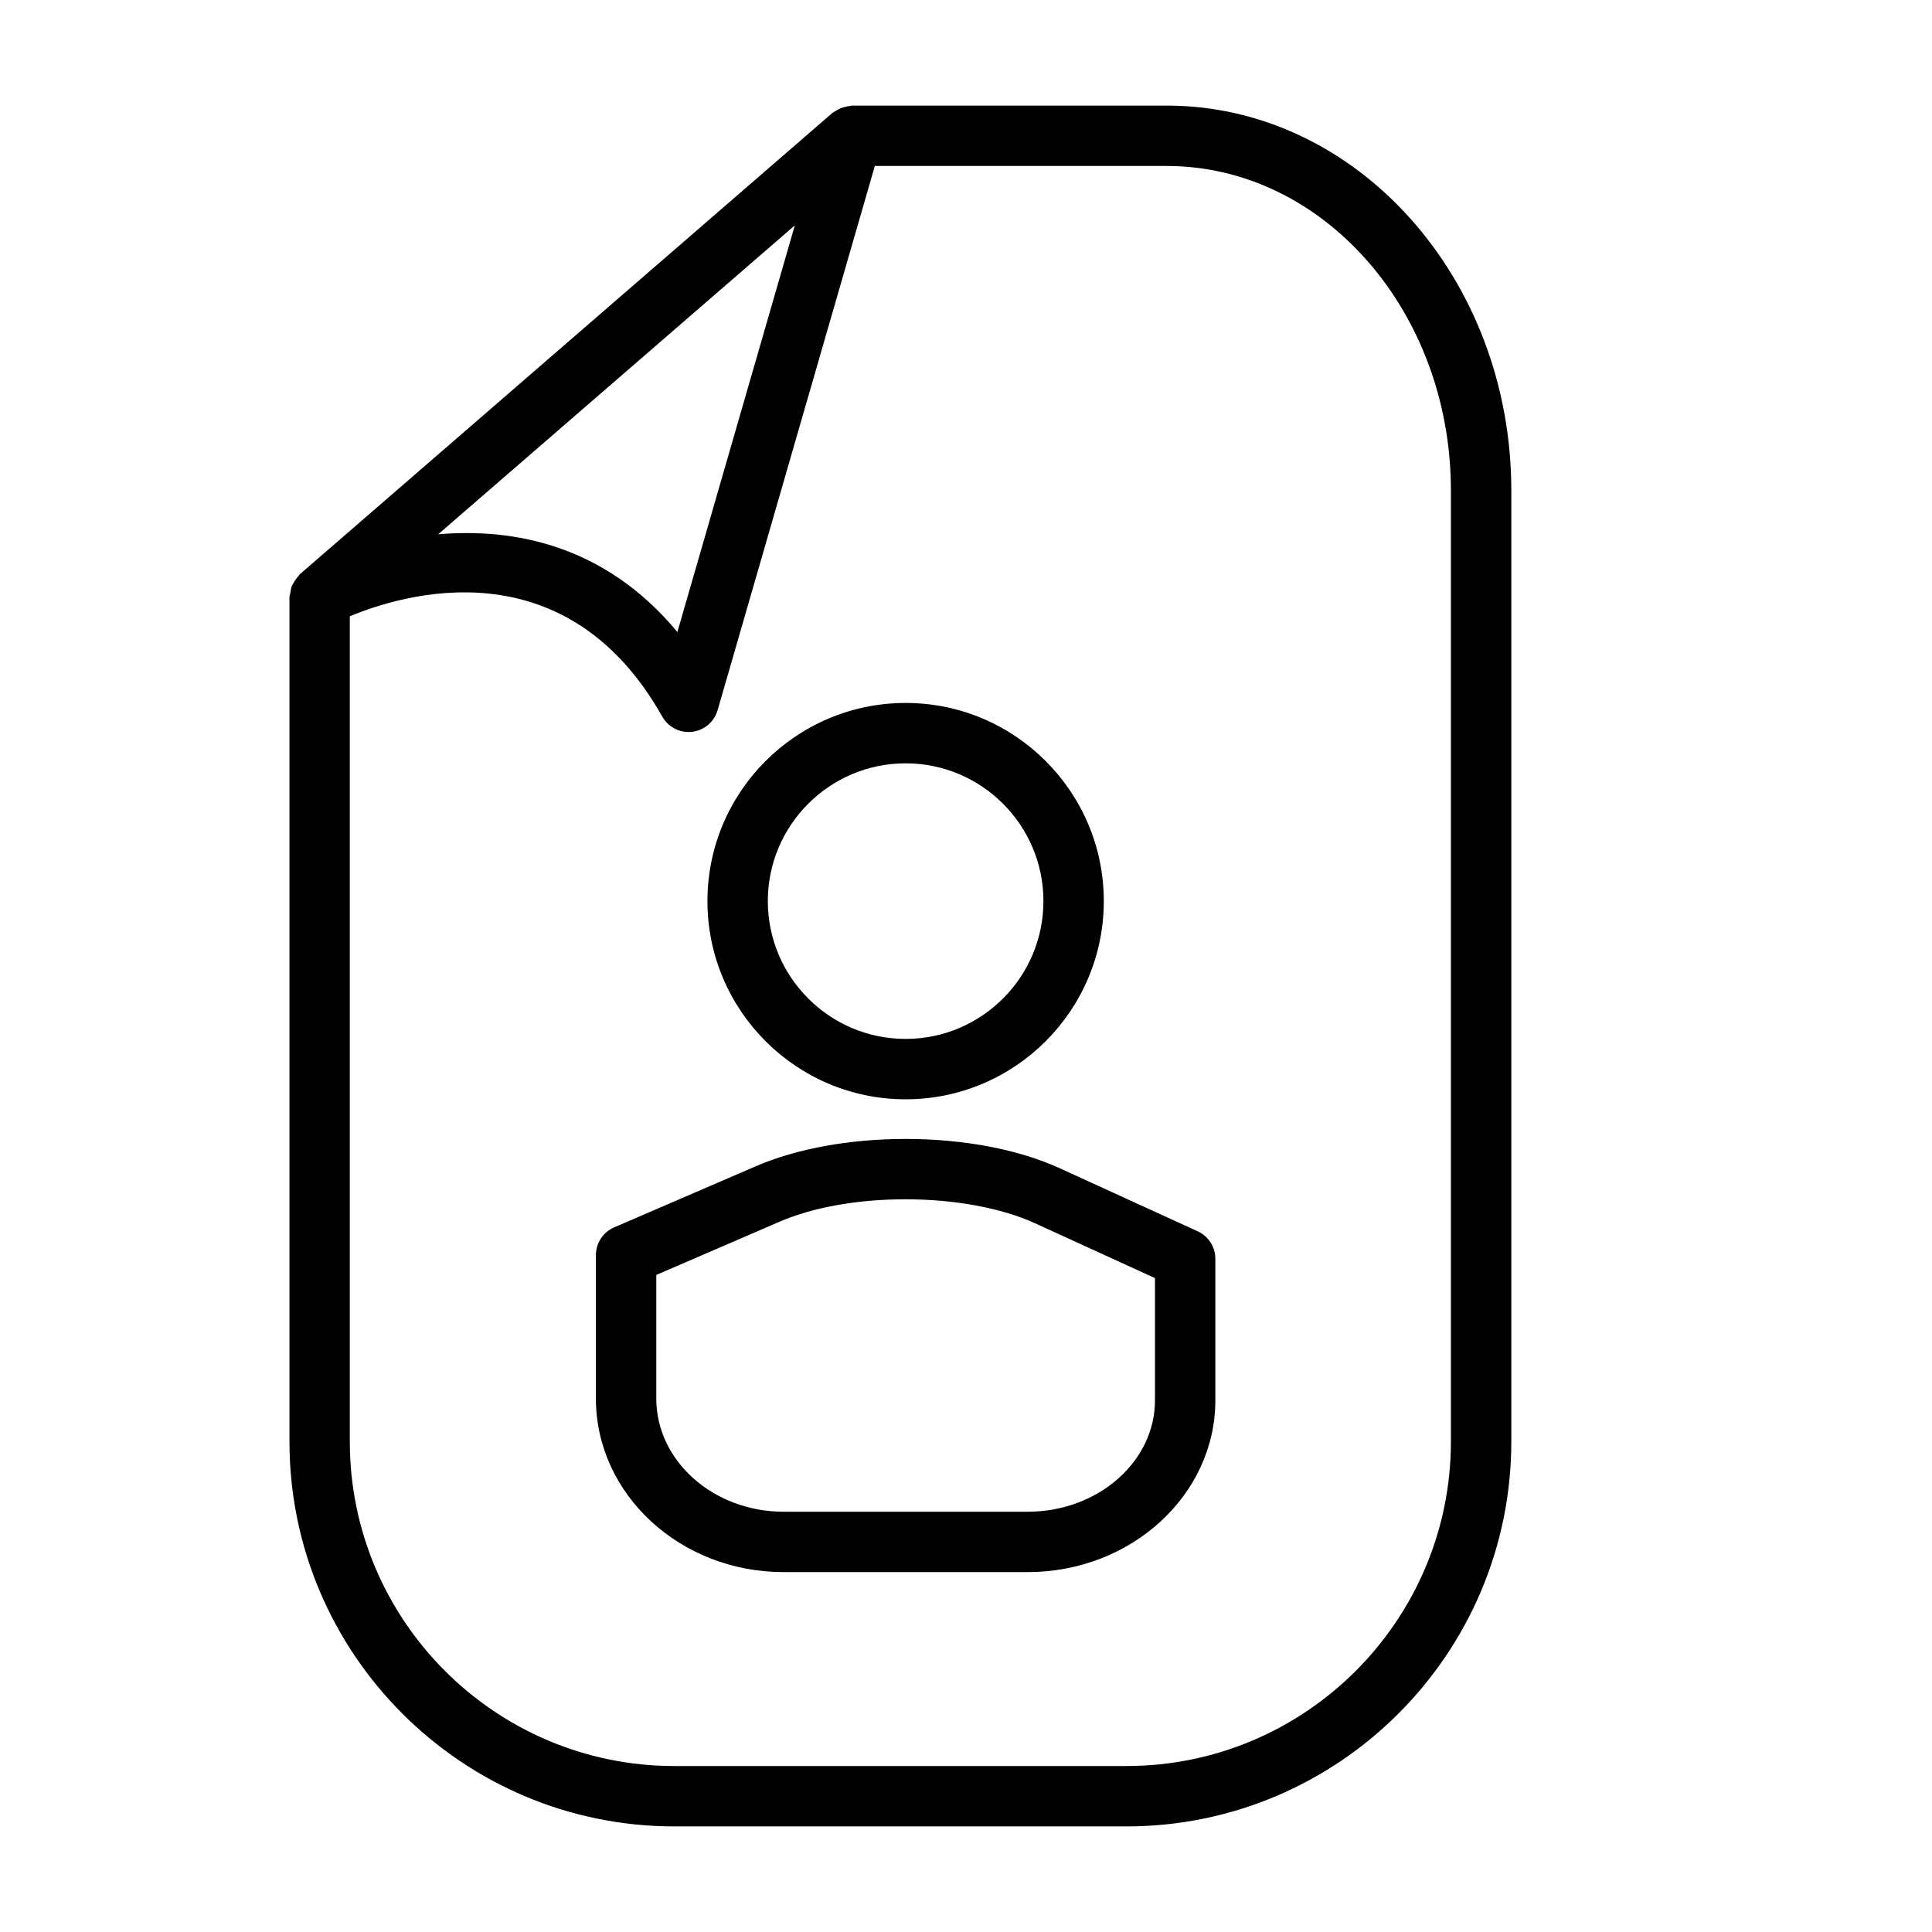 <?xml version="1.0" encoding="utf-8"?>
<!-- Generator: Adobe Illustrator 17.0.0, SVG Export Plug-In . SVG Version: 6.00 Build 0)  -->
<!DOCTYPE svg PUBLIC "-//W3C//DTD SVG 1.1//EN" "http://www.w3.org/Graphics/SVG/1.1/DTD/svg11.dtd">
<svg version="1.1" id="Capa_1" xmlns="http://www.w3.org/2000/svg" xmlns:xlink="http://www.w3.org/1999/xlink" x="0px" y="0px"
	 width="64px" height="64px" viewBox="0 0 64 64" enable-background="new 0 0 64 64" xml:space="preserve">
<g>
	<path d="M28.165,3.509c-0.053,0.003-0.104,0.016-0.155,0.028c-0.069,0.016-0.136,0.035-0.2,0.065
		c-0.048,0.022-0.092,0.051-0.136,0.08c-0.033,0.022-0.071,0.034-0.101,0.06L9.934,19.021c-0.021,0.018-0.029,0.045-0.048,0.064
		c-0.056,0.057-0.101,0.121-0.141,0.188c-0.028,0.048-0.058,0.095-0.079,0.146c-0.03,0.077-0.042,0.158-0.052,0.241
		c-0.005,0.04-0.025,0.076-0.025,0.117v27.977c0,7.029,5.719,12.748,12.748,12.748h14.979c7.029,0,12.748-5.719,12.748-12.748
		V16.246c0-7.029-5.122-12.748-11.417-12.748H28.228C28.206,3.498,28.187,3.508,28.165,3.509z M26.33,7.465l-3.891,13.471
		c-2.424-2.919-5.468-3.446-7.924-3.237L26.33,7.465z M48.063,16.246v31.508c0,5.927-4.822,10.748-10.748,10.748H22.336
		c-5.926,0-10.748-4.821-10.748-10.748V20.416c1.719-0.719,7.13-2.392,10.352,3.324c0.179,0.316,0.513,0.509,0.871,0.509
		c0.039,0,0.078-0.002,0.116-0.007c0.4-0.047,0.733-0.329,0.845-0.716L28.98,5.498h9.666C43.838,5.498,48.063,10.319,48.063,16.246z
		"/>
	<path d="M23.435,29.851c0,3.62,2.945,6.565,6.565,6.565s6.565-2.945,6.565-6.565S33.62,23.286,30,23.286
		S23.435,26.23,23.435,29.851z M30,25.286c2.517,0,4.565,2.048,4.565,4.564c0,2.518-2.048,4.565-4.565,4.565
		s-4.565-2.048-4.565-4.565C25.435,27.334,27.483,25.286,30,25.286z"/>
	<path d="M29.997,37.729c-1.846,0-3.607,0.321-4.958,0.904l-4.695,2.026c-0.366,0.158-0.604,0.519-0.604,0.918v4.751
		c0,3.171,2.789,5.75,6.217,5.75h8.086c3.428,0,6.217-2.553,6.217-5.69v-4.69c0-0.392-0.229-0.747-0.584-0.909l-4.565-2.087
		C33.739,38.074,31.923,37.729,29.997,37.729z M38.26,46.388c0,2.035-1.892,3.69-4.217,3.69h-8.086c-2.325,0-4.217-1.683-4.217-3.75
		v-4.094l4.091-1.766c1.107-0.478,2.586-0.74,4.166-0.74c1.622,0,3.182,0.288,4.283,0.791l3.98,1.82V46.388z"/>
</g>
</svg>
